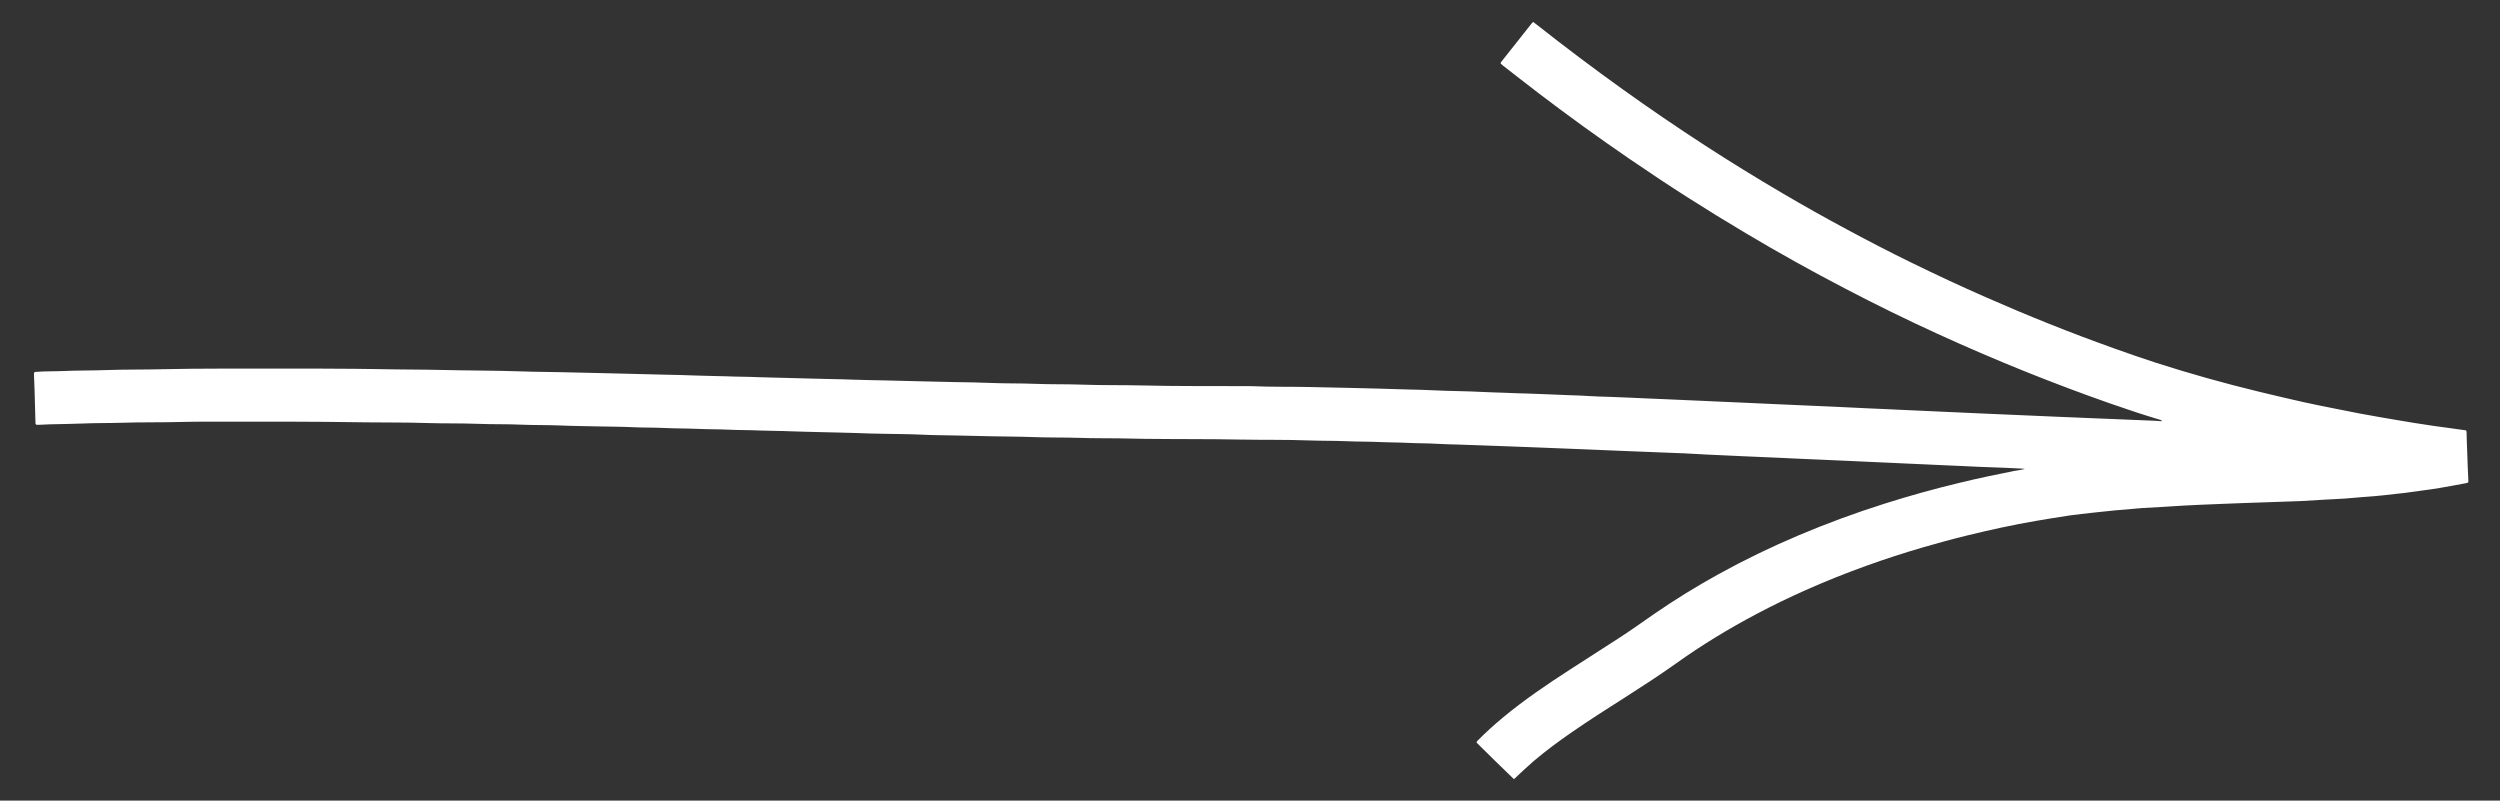 <?xml version="1.0" encoding="utf-8"?>
<!-- Generator: Adobe Illustrator 24.2.1, SVG Export Plug-In . SVG Version: 6.00 Build 0)  -->
<svg version="1.1" id="Layer_1" xmlns="http://www.w3.org/2000/svg" xmlns:xlink="http://www.w3.org/1999/xlink" x="0px" y="0px"
	 viewBox="0 0 3030.3 970.4" style="enable-background:new 0 0 3030.3 970.4;" xml:space="preserve">
<rect x="0" y="0" width="3030.3" height="970.4" fill="#333333" stroke="none"/>
<style type="text/css">
	.st0{fill:#FFFFFF;}
</style>
<g>
	<path class="st0" d="M2454.4,568.4c-1-0.2-1.5-0.3-2-0.3c-6.7-0.3-13.3-0.7-20-1c-11.5-0.5-23-0.9-34.4-1.3
		c-7.2-0.3-14.3-0.6-21.5-1c-7.7-0.3-15.3-0.7-23-1c-7.2-0.3-14.3-0.6-21.5-1c-7.5-0.3-15-0.7-22.5-1c-7.2-0.3-14.3-0.6-21.5-1
		c-7.5-0.3-15-0.7-22.5-1c-7.2-0.3-14.3-0.7-21.5-1c-7.5-0.3-15-0.7-22.5-1c-6.8-0.3-13.6-0.6-20.5-0.9c-7.7-0.4-15.3-0.7-23-1
		c-7-0.3-14-0.6-21-1c-7.7-0.3-15.3-0.7-23-1c-7-0.3-14-0.6-21-0.9c-7.8-0.4-15.6-0.7-23.5-1.1c-6.7-0.3-13.3-0.6-20-0.9
		c-9.8-0.5-19.6-1-29.4-1.6c-0.3,0-0.7,0-1,0c-11-0.4-22-0.9-33-1.3c-10.2-0.4-20.3-0.8-30.5-1.2c-7.3-0.3-14.6-0.6-22-0.9
		c-8.7-0.4-17.3-0.7-26-1.1c-7.5-0.3-15-0.6-22.5-0.9c-9.2-0.4-18.3-0.7-27.5-1.1c-7.7-0.3-15.3-0.6-23-0.9
		c-9.7-0.4-19.3-0.7-29-1.1c-8.3-0.3-16.6-0.6-25-0.9c-10.3-0.4-20.6-0.7-31-1.1c-9.3-0.3-18.7-0.4-28-1c-11.6-0.7-23.3-0.5-35-1.1
		c-10.5-0.6-21-0.4-31.5-0.9c-14.1-0.7-28.3-0.5-42.5-1.1c-15.7-0.7-31.3-0.4-47-1c-27-1-54-0.5-81-1c-38.8-0.8-77.6-0.4-116.5-0.9
		c-10.7-0.1-21.3-0.5-32-0.6c-16-0.2-32,0-48-0.6c-19.3-0.6-38.7-0.2-58-1c-16-0.6-32-0.5-48-0.9c-15-0.4-30-0.7-45-1
		c-13.5-0.3-27-0.3-40.5-1c-14.7-0.7-29.3-0.7-44-1c-12.2-0.3-24.3-0.4-36.5-1c-13.2-0.6-26.3-0.5-39.5-1c-12.3-0.5-24.7-0.4-37-1
		c-12.8-0.6-25.7-0.5-38.5-1c-12.5-0.6-25-0.4-37.5-1c-12.7-0.6-25.3-0.4-38-1c-13.7-0.6-27.3-0.4-41-1.1c-12.3-0.6-24.7-0.3-37-0.9
		c-14.5-0.7-29-0.7-43.5-1c-14.8-0.4-29.6-0.4-44.5-1.1c-16-0.7-32-0.3-48-1c-17.3-0.8-34.7-0.3-52-1c-21-0.8-42-0.3-63-1
		c-23.8-0.8-47.6-0.5-71.5-0.8c-16.8-0.2-33.6-0.5-50.5-0.6c-12.5-0.1-25-0.1-37.5-0.2c-25.8,0-51.7,0-77.5,0
		c-19.5,0-39-0.2-58.5,0.3c-24.5,0.7-49,0.2-73.5,1c-15.7,0.5-31.3,0.2-47,0.9c-13.5,0.6-27,0.6-40.5,1c-4.5,0.1-9,0.4-13.5,0.6
		c-1,0-2-0.1-2.6-0.1c-1.1-0.8-1-1.7-1-2.5c-0.4-13.2-0.7-26.3-1.1-39.5c-0.2-6.2-0.5-12.3-0.7-18.5c0-1,0.1-1.9,0.1-2.6
		c1-1.2,2.1-1,3-1c10.6-0.9,21.3-0.5,32-1c17.8-0.8,35.6-0.5,53.5-1.2c22.3-0.8,44.6-0.4,67-1c46.7-1.1,93.3-0.6,140-0.8
		c30.8-0.1,61.7,0.1,92.5,0.3c16.7,0.1,33.3,0.5,50,0.7c13.5,0.2,27,0.2,40.5,0.4c12.5,0.2,25,0.5,37.5,0.7
		c7.8,0.1,15.7,0.2,23.5,0.3c18,0.3,36,0.4,54,1.1c15.2,0.6,30.3,0.5,45.5,0.9c14.7,0.4,29.3,0.7,44,1c13.7,0.3,27.3,0.7,41,1
		c13.3,0.3,26.6,0.7,40,1c12.2,0.3,24.3,0.4,36.5,1c13,0.6,26,0.5,39,1c12.3,0.6,24.7,0.4,37,1c12.7,0.6,25.3,0.5,38,1
		c12.7,0.6,25.3,0.5,38,1c12.7,0.5,25.3,0.4,38,1c14,0.6,28,0.6,42,1c13.3,0.3,26.6,0.7,40,1c14.3,0.3,28.6,0.7,43,1
		c15.3,0.3,30.6,0.4,46,1.1c17,0.7,34,0.3,51,1c19.2,0.8,38.3,0.3,57.5,1c24.7,0.9,49.3,0.4,74,1c39.5,1,79,0.6,118.5,0.8
		c5,0,10-0.1,15,0.1c22.8,1,45.6,0.5,68.5,1c15.5,0.3,31,0.7,46.5,1c12.2,0.3,24.3,0.6,36.5,0.9c12.2,0.3,24.3,0.7,36.5,1.1
		c10.5,0.3,21,0.4,31.5,1c10.3,0.6,20.6,0.7,31,1c9.3,0.3,18.7,0.4,28,1c9.2,0.6,18.3,0.5,27.5,1c8.8,0.5,17.6,0.6,26.5,0.9
		c8.8,0.3,17.6,0.7,26.5,1c8.2,0.3,16.3,0.6,24.5,1c8.3,0.3,16.7,0.5,25,1.1c7.8,0.6,15.6,0.6,23.5,0.9c8.2,0.3,16.3,0.7,24.5,1
		c7.5,0.3,15,0.6,22.5,1c7.8,0.3,15.6,0.7,23.5,1c7.5,0.3,15,0.7,22.5,1c7.7,0.3,15.3,0.7,23,1c7.2,0.3,14.3,0.6,21.5,1
		c7.7,0.3,15.3,0.7,23,1c7.3,0.3,14.6,0.7,22,1c7.3,0.3,14.6,0.7,22,1c7.5,0.3,15,0.7,22.5,1c6.8,0.3,13.6,0.6,20.5,0.9
		c7.7,0.3,15.3,0.7,23,1c7,0.3,14,0.6,21,1c7.7,0.4,15.3,0.7,23,1.1c6.8,0.3,13.6,0.6,20.5,0.9c7.8,0.4,15.6,0.7,23.5,1.1
		c6.8,0.3,13.6,0.6,20.5,0.9c7.8,0.4,15.6,0.7,23.5,1.1c6.8,0.3,13.6,0.6,20.5,0.9c8,0.4,16,0.7,24,1.1c6.8,0.3,13.6,0.6,20.5,0.9
		c8.5,0.4,17,0.7,25.5,1.1c7,0.3,14,0.6,21,0.9c8.3,0.4,16.6,0.7,25,1.1c7.3,0.3,14.6,0.6,22,0.9c8.7,0.4,17.3,0.7,26,1.1
		c7.5,0.3,15,0.6,22.5,0.9c8.8,0.4,17.6,0.7,26.5,1.1c8.2,0.3,16.3,0.6,24.5,1c3,0.1,6,0.4,9,0.6c0-1.2-0.8-1.4-1.5-1.6
		c-20.6-6.1-40.9-12.9-61.2-20c-34.1-11.9-67.9-24.7-101.4-38.1c-36.3-14.6-72.2-30-107.8-46.3c-37.7-17.2-74.9-35.5-111.7-54.7
		c-40.8-21.2-80.9-43.6-120.4-67.1c-23.6-14-47-28.4-70.2-43.2c-23.7-15.1-47.2-30.7-70.4-46.6c-37.7-25.8-74.7-52.5-111-80.2
		c-14.4-11-28.7-22.2-43.1-33.4c-1-0.8-1.9-1.8-2.7-2.5c0.2-0.6,0.1-1,0.3-1.3c12.4-15.7,24.8-31.3,37.2-47c0.5-0.6,1.1-1.2,1.9-2
		c1.6,1.1,3,2.2,4.4,3.3c34,26.8,68.6,52.9,103.8,78.1c32.6,23.4,65.8,46,99.5,67.9c31.1,20.2,62.8,39.7,94.8,58.5
		c25.9,15.2,52,29.9,78.4,44c25.5,13.7,51.2,27.1,77.3,39.8c29.8,14.6,59.8,28.6,90.1,41.9c25.4,11.2,51.1,22,76.9,32.3
		c26.4,10.6,53,20.6,79.8,30.2c16.8,6,33.6,11.8,50.5,17.3c40.9,13.1,82.2,24.7,123.9,34.8c17.6,4.3,35.3,8.4,52.9,12.4
		c12,2.7,24.1,5.1,36.1,7.5c10.9,2.2,21.8,4.4,32.8,6.5c8.3,1.6,16.7,3,25,4.5c6.2,1.1,12.5,2.1,18.7,3.2c7.4,1.2,14.8,2.5,22.1,3.7
		c8.2,1.3,16.4,2.6,24.7,3.8c5.9,0.9,11.9,1.6,17.8,2.4c7.1,1,14.2,2,21.5,3c0.2,1,0.5,2,0.5,2.9c0.1,2.8,0.1,5.7,0.2,8.5
		c0.4,11.2,0.8,22.3,1.2,33.5c0.2,5,0.5,10,0.7,15c0,1,0,2,0,3.1c-1.1,0.4-1.9,0.8-2.9,1c-10.6,2-21.2,4-31.9,5.8
		c-7.5,1.3-15.1,2.3-22.7,3.3c-6.3,0.9-12.5,1.8-18.8,2.6c-4,0.5-7.9,0.8-11.9,1.3c-5,0.6-9.9,1.2-14.9,1.7c-3.5,0.4-7,0.7-10.4,1
		c-5.1,0.4-10.3,0.8-15.4,1.2c-6.8,0.6-13.6,1.1-20.4,1.7c-0.5,0-1,0.1-1.5,0.1c-8,0.4-16,0.9-23.9,1.3c-9.1,0.5-18.3,1.1-27.4,1.6
		c-0.5,0-1,0.1-1.5,0.1c-13.5,0.5-27,0.9-40.4,1.4c-9.7,0.3-19.3,0.7-29,1c-8.7,0.3-17.3,0.6-26,1c-8.8,0.3-17.6,0.7-26.5,1.1
		c-6.2,0.3-12.3,0.5-18.5,0.9c-8.6,0.5-17.3,1.1-25.9,1.6c-0.5,0-1,0.1-1.5,0.1c-7.8,0.4-15.6,0.8-23.4,1.3
		c-6,0.4-11.9,1.1-17.9,1.6c-5,0.4-10,0.8-14.9,1.2c-5.5,0.5-10.9,1.1-16.4,1.7c-3.8,0.4-7.6,0.8-11.4,1.2c-9.3,1.1-18.5,2-27.7,3.3
		c-13.7,2-27.3,4.3-40.9,6.6c-27.6,4.7-54.8,10.7-82,17.3c-18.6,4.5-37,9.5-55.4,14.9c-22.7,6.6-45.2,13.9-67.4,21.9
		c-25.4,9.1-50.4,19.1-75.1,30.1c-19.9,8.9-39.6,18.4-58.8,28.6c-33.9,17.9-66.6,37.8-97.8,60.1c-20.1,14.3-40.8,27.7-61.6,41
		c-21.8,13.9-43.6,27.7-64.8,42.4c-15.9,11-31.5,22.5-46.2,35c-6.8,5.8-13.3,12.1-19.9,18.2c-1.2,1.1-2.4,2.3-3.8,3.6
		c-15.4-14.7-30.4-29.6-45.2-44.2c-0.2-1.4,0.5-1.9,1.1-2.5c9.8-10,20.2-19.3,31-28.3c25.6-21.2,53-39.8,80.9-57.8
		c19.4-12.6,38.9-25.1,58.4-37.6c14.7-9.4,28.9-19.7,43.3-29.6c25.2-17.4,51.3-33.5,78.1-48.3c31.5-17.4,63.9-33.1,97-47.1
		c34.2-14.5,69-27.3,104.4-38.5c30.1-9.6,60.6-18,91.3-25.4c21.8-5.3,43.8-9.9,65.8-14.3C2445.3,570.3,2449.6,569.6,2454.4,568.4z"
		/>
</g>
</svg>
